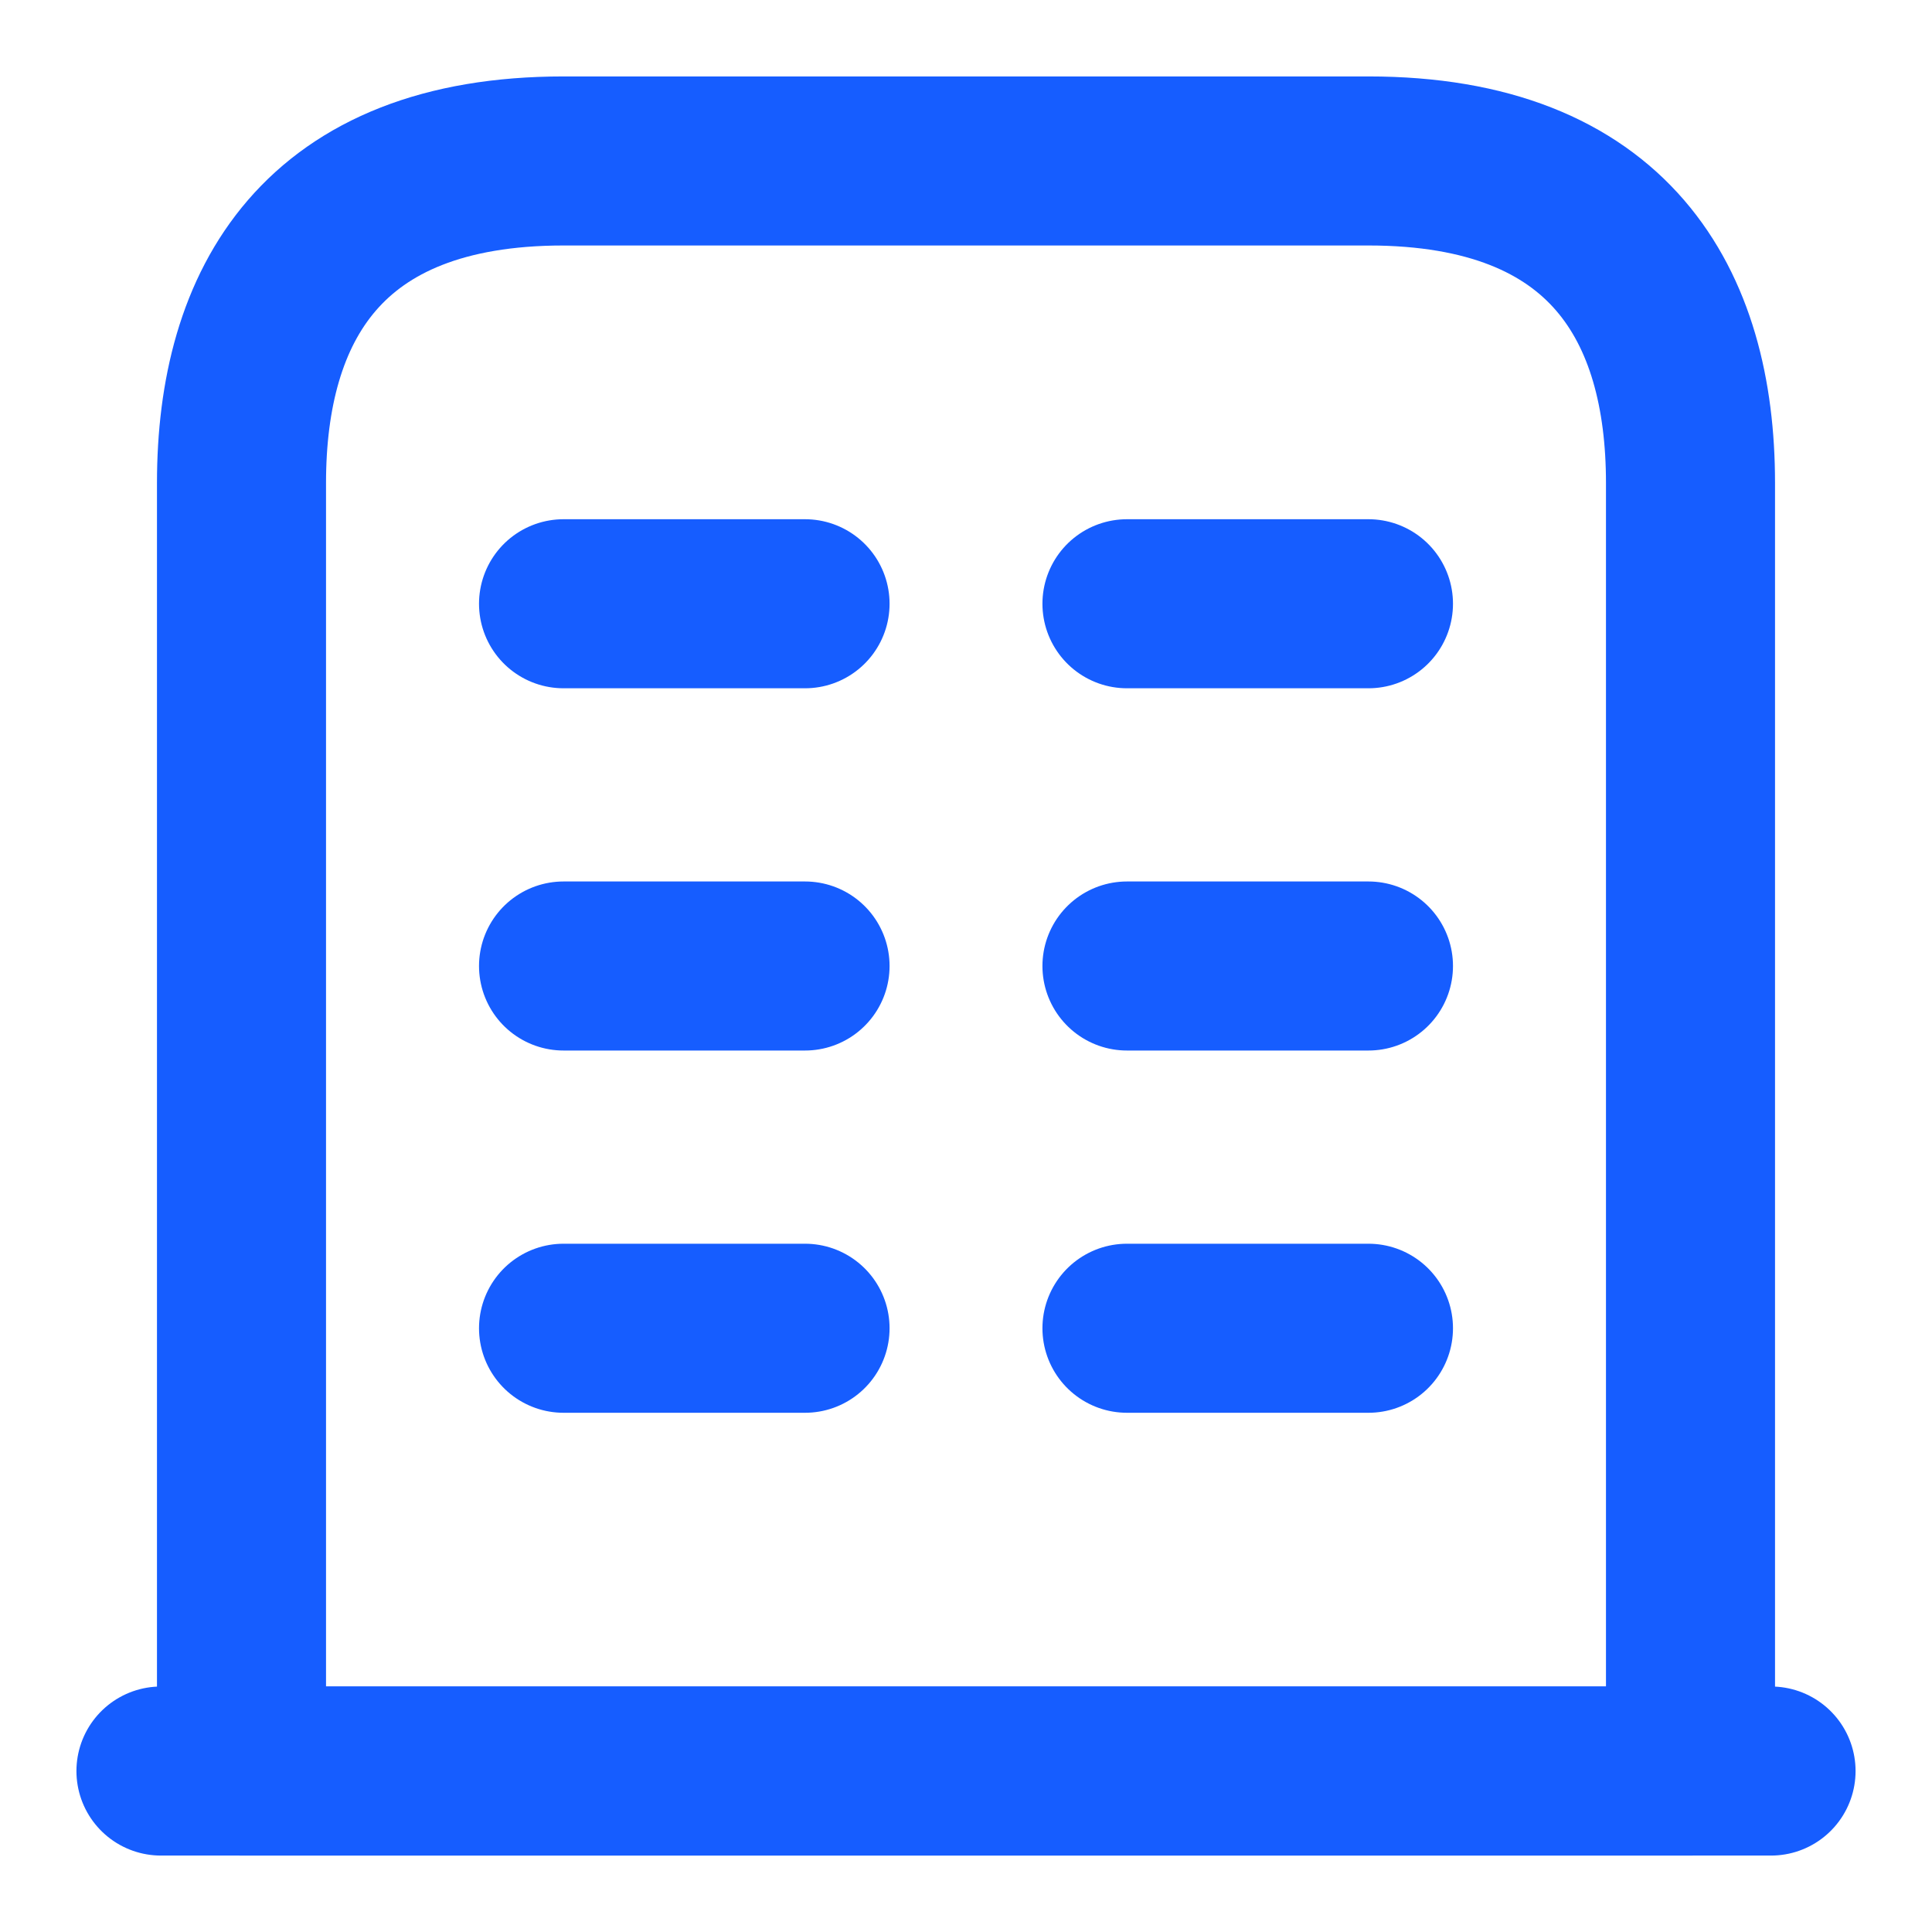 <svg width="16" height="16" viewBox="0 0 16 16" fill="none" xmlns="http://www.w3.org/2000/svg">
<path d="M1.333 14.667H14.667" stroke="#165DFF" stroke-width="1.4" stroke-miterlimit="10" stroke-linecap="round" stroke-linejoin="round"/>
<path d="M11.333 1.333H4.667C2.667 1.333 2 2.527 2 4V14.667H14V4C14 2.527 13.333 1.333 11.333 1.333Z" stroke="#165DFF" stroke-width="1.4" stroke-miterlimit="10" stroke-linecap="round" stroke-linejoin="round"/>
<path d="M4.667 11H6.667" stroke="#165DFF" stroke-width="1.4" stroke-miterlimit="10" stroke-linecap="round" stroke-linejoin="round"/>
<path d="M9.333 11H11.333" stroke="#165DFF" stroke-width="1.4" stroke-miterlimit="10" stroke-linecap="round" stroke-linejoin="round"/>
<path d="M4.667 8H6.667" stroke="#165DFF" stroke-width="1.4" stroke-miterlimit="10" stroke-linecap="round" stroke-linejoin="round"/>
<path d="M9.333 8H11.333" stroke="#165DFF" stroke-width="1.4" stroke-miterlimit="10" stroke-linecap="round" stroke-linejoin="round"/>
<path d="M4.667 5H6.667" stroke="#165DFF" stroke-width="1.4" stroke-miterlimit="10" stroke-linecap="round" stroke-linejoin="round"/>
<path d="M9.333 5H11.333" stroke="#165DFF" stroke-width="1.4" stroke-miterlimit="10" stroke-linecap="round" stroke-linejoin="round"/>
</svg>
